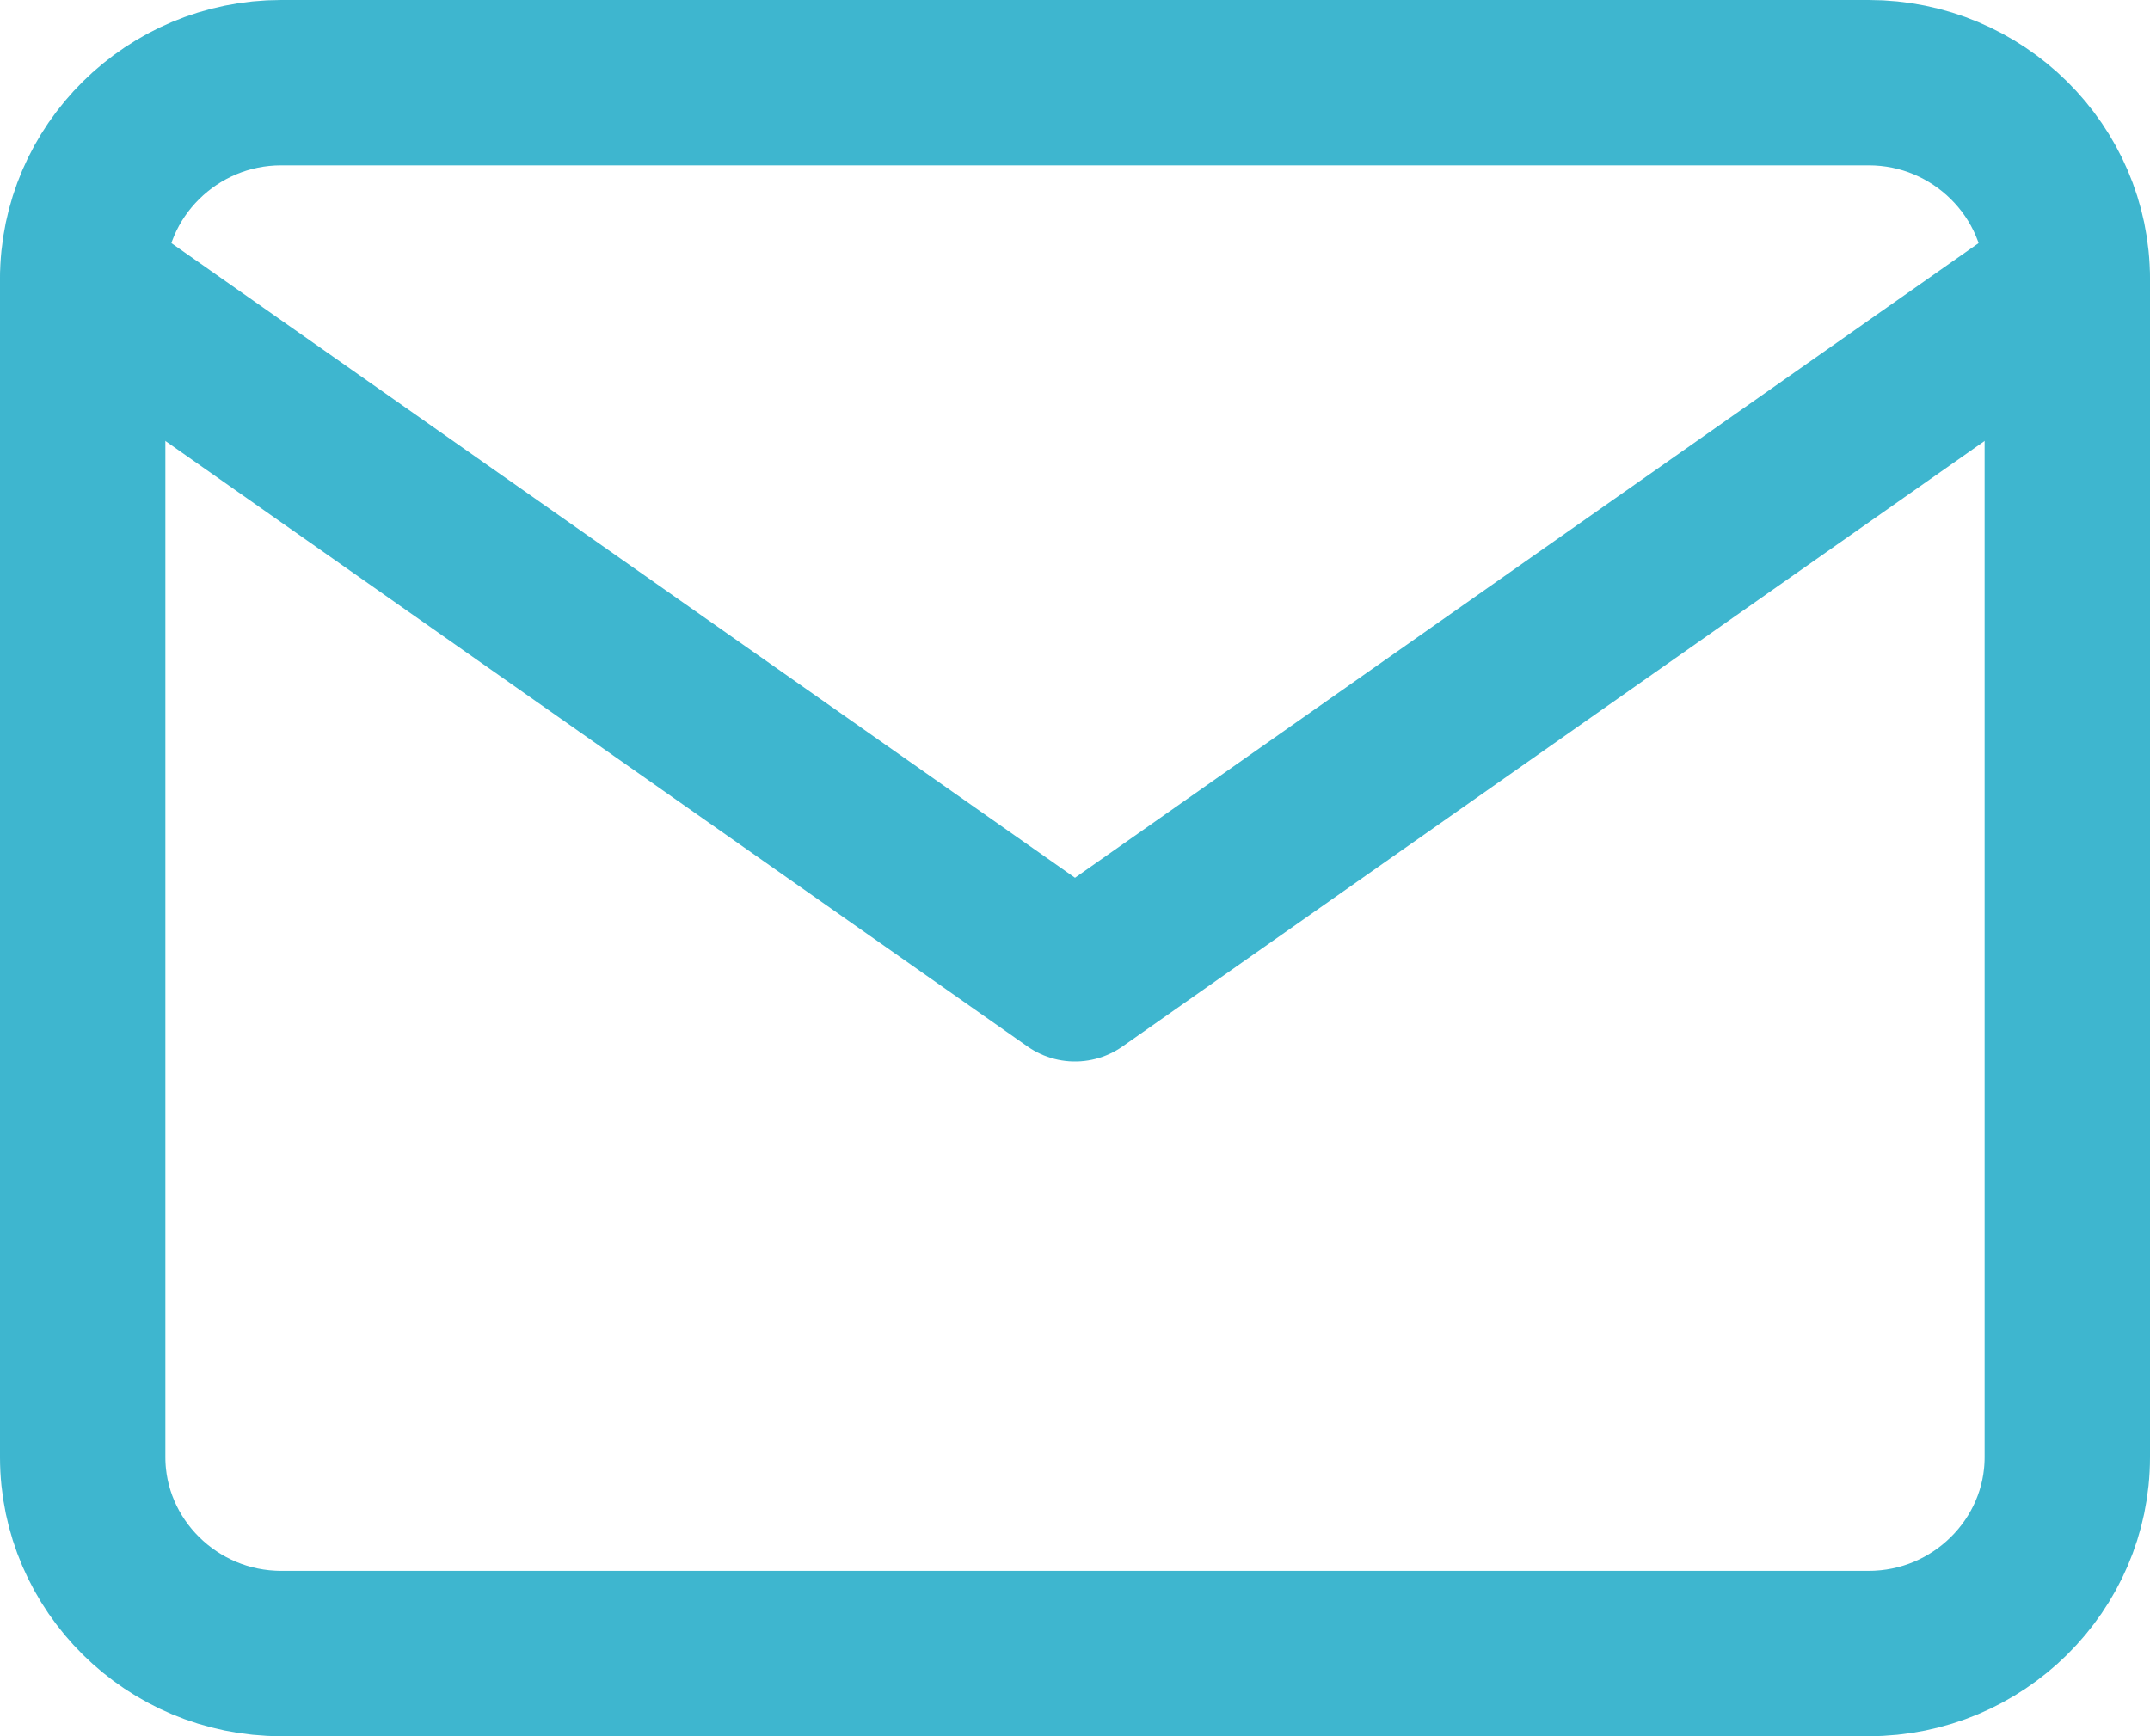 <svg width="26" height="21" fill="none" xmlns="http://www.w3.org/2000/svg"><path d="M3.4 1h19.2C23.92 1 25 2.069 25 3.375v14.25C25 18.931 23.92 20 22.6 20H3.4C2.08 20 1 18.931 1 17.625V3.375C1 2.069 2.08 1 3.4 1Z" stroke="#3EB6CF" stroke-width="2" stroke-linecap="round" stroke-linejoin="round"/><path d="m25 3.409-12 8.43-12-8.43" stroke="#3EB6CF" stroke-width="2" stroke-linecap="round" stroke-linejoin="round"/></svg>